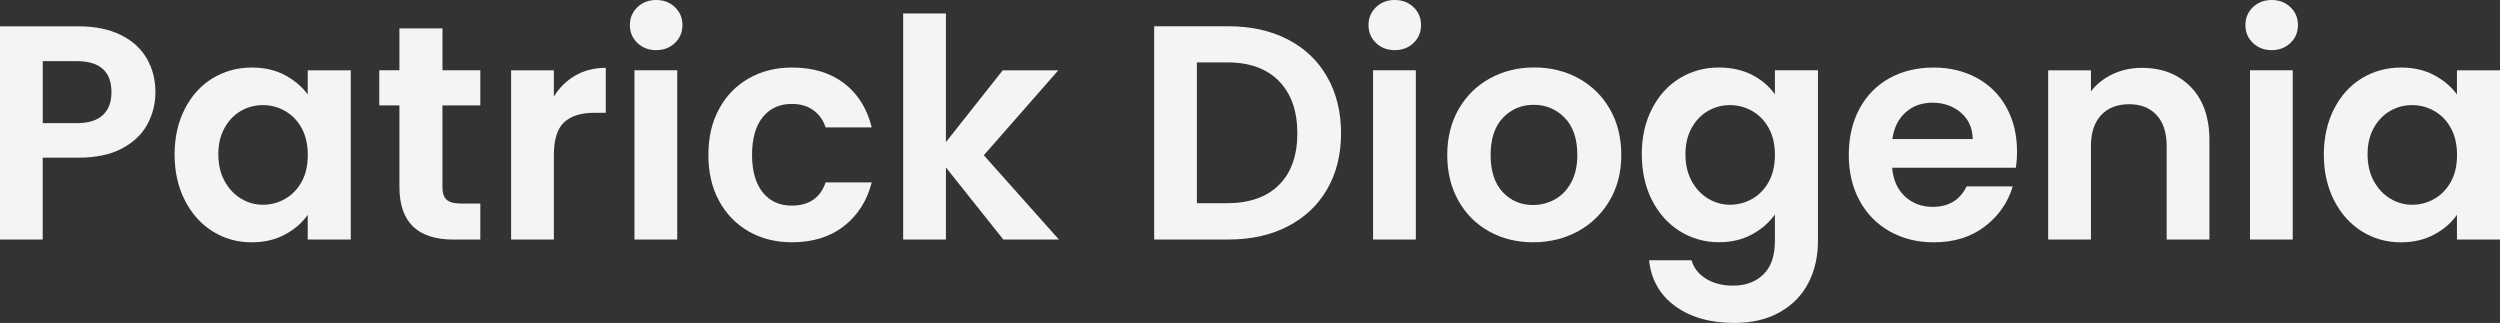 <svg xmlns="http://www.w3.org/2000/svg" width="1440" height="186" viewBox="0 0 1440 186" fill="none"><rect x="0" y="0" width="1440" height="186" fill="#333333" stroke="none"/><g clip-path="url(#clip0_156_2612)"><path d="M84.865 71.636C81.765 77.393 76.879 82.008 70.258 85.531C63.636 89.055 55.279 90.817 45.185 90.817H24.601V137.987H0V15.161H45.21C54.708 15.161 62.793 16.799 69.489 20.099C76.16 23.374 81.195 27.89 84.518 33.647C87.866 39.404 89.527 45.905 89.527 53.175C89.527 59.726 87.965 65.879 84.865 71.636ZM59.272 66.252C62.545 63.15 64.207 58.783 64.207 53.15C64.207 41.19 57.535 35.21 44.168 35.21H24.626V70.941H44.144C50.939 70.916 55.998 69.378 59.272 66.252Z" fill="#F4F4F4"></path><path d="M106.491 62.653C110.409 55.036 115.741 49.155 122.486 45.061C129.232 40.967 136.771 38.907 145.079 38.907C152.345 38.907 158.719 40.371 164.15 43.299C169.606 46.227 173.971 49.924 177.244 54.39V40.495H202.044V137.986H177.244V123.743C174.07 128.309 169.705 132.106 164.15 135.083C158.57 138.086 152.172 139.574 144.881 139.574C136.672 139.574 129.207 137.465 122.462 133.247C115.716 129.029 110.384 123.074 106.466 115.381C102.547 107.689 100.563 98.881 100.563 88.906C100.588 79.03 102.547 70.271 106.491 62.653ZM173.772 73.819C171.416 69.526 168.267 66.251 164.274 63.968C160.281 61.685 156.016 60.544 151.428 60.544C146.84 60.544 142.624 61.661 138.755 63.894C134.886 66.127 131.737 69.378 129.356 73.67C126.95 77.963 125.76 83.025 125.76 88.881C125.76 94.737 126.95 99.873 129.356 104.29C131.762 108.682 134.936 112.056 138.854 114.414C142.773 116.771 146.964 117.937 151.428 117.937C155.991 117.937 160.281 116.796 164.274 114.513C168.267 112.23 171.416 108.93 173.772 104.662C176.128 100.369 177.294 95.258 177.294 89.253C177.269 83.248 176.104 78.112 173.772 73.819Z" fill="#F4F4F4"></path><path d="M254.843 60.718V107.888C254.843 111.163 255.636 113.546 257.224 115.01C258.811 116.474 261.464 117.218 265.234 117.218H276.667V137.987H261.191C240.434 137.987 230.068 127.888 230.068 107.714V60.718H218.461V40.471H230.068V16.352H254.868V40.471H276.667V60.718H254.843Z" fill="#F4F4F4"></path><path d="M331.425 43.473C336.533 40.545 342.361 39.081 348.933 39.081V64.961H342.436C334.698 64.961 328.87 66.772 324.927 70.42C321.009 74.067 319.025 80.395 319.025 89.427V137.986H294.398V40.495H319.025V55.631C322.199 50.445 326.341 46.401 331.425 43.473Z" fill="#F4F4F4"></path><path d="M367.136 24.739C364.26 21.985 362.821 18.56 362.821 14.441C362.821 10.347 364.26 6.898 367.136 4.144C370.013 1.39 373.609 0 377.949 0C382.289 0 385.885 1.39 388.762 4.144C391.639 6.898 393.077 10.322 393.077 14.441C393.077 18.56 391.639 21.985 388.762 24.739C385.885 27.493 382.289 28.883 377.949 28.883C373.609 28.883 370.013 27.493 367.136 24.739ZM390.076 40.47V137.962H365.45V40.47H390.076Z" fill="#F4F4F4"></path><path d="M414.182 62.752C418.274 55.184 423.978 49.328 431.244 45.16C438.51 40.991 446.843 38.907 456.217 38.907C468.295 38.907 478.289 41.934 486.2 47.964C494.111 54.018 499.418 62.48 502.122 73.397H475.561C474.147 69.179 471.792 65.854 468.444 63.447C465.096 61.04 460.979 59.849 456.044 59.849C449.001 59.849 443.445 62.405 439.329 67.492C435.212 72.603 433.178 79.849 433.178 89.228C433.178 98.508 435.237 105.679 439.329 110.791C443.421 115.902 449.001 118.433 456.044 118.433C466.013 118.433 472.511 113.967 475.561 105.059H502.122C499.418 115.63 494.087 124.016 486.126 130.22C478.14 136.448 468.196 139.55 456.217 139.55C446.843 139.55 438.51 137.465 431.244 133.297C423.978 129.128 418.298 123.272 414.182 115.704C410.065 108.136 408.031 99.302 408.031 89.228C408.031 79.129 410.065 70.321 414.182 62.752Z" fill="#F4F4F4"></path><path d="M577.91 137.962L544.852 96.449V137.987H520.226V7.767H544.852V81.859L577.563 40.495H609.579L566.676 89.427L609.951 137.987H577.91V137.962Z" fill="#F4F4F4"></path><path d="M741.737 22.704C751.532 27.741 759.096 34.937 764.428 44.267C769.76 53.597 772.439 64.415 772.439 76.723C772.439 89.03 769.76 99.799 764.428 109.005C759.096 118.211 751.532 125.332 741.737 130.394C731.941 135.431 720.607 137.962 707.711 137.962H664.808V15.136H707.711C720.607 15.136 731.941 17.667 741.737 22.704ZM736.727 106.474C743.77 99.427 747.267 89.526 747.267 76.748C747.267 63.969 743.745 53.969 736.727 46.748C729.684 39.528 719.714 35.93 706.818 35.93H689.409V117.044H706.818C719.714 117.019 729.684 113.521 736.727 106.474Z" fill="#F4F4F4"></path><path d="M792.577 24.739C789.7 21.985 788.262 18.56 788.262 14.441C788.262 10.347 789.7 6.898 792.577 4.144C795.454 1.39 799.05 0 803.39 0C807.73 0 811.326 1.39 814.202 4.144C817.079 6.898 818.517 10.322 818.517 14.441C818.517 18.56 817.079 21.985 814.202 24.739C811.326 27.493 807.73 28.883 803.39 28.883C799.05 28.883 795.429 27.493 792.577 24.739ZM815.517 40.47V137.962H790.89V40.47H815.517Z" fill="#F4F4F4"></path><path d="M857.725 133.297C850.211 129.128 844.334 123.247 840.043 115.605C835.753 107.987 833.62 99.178 833.62 89.204C833.62 79.229 835.827 70.445 840.217 62.802C844.606 55.184 850.633 49.279 858.246 45.11C865.86 40.942 874.366 38.857 883.74 38.857C893.115 38.857 901.621 40.942 909.235 45.11C916.848 49.279 922.875 55.16 927.264 62.802C931.654 70.42 933.861 79.229 933.861 89.204C933.861 99.178 931.604 107.987 927.09 115.605C922.577 123.222 916.476 129.128 908.788 133.297C901.1 137.465 892.52 139.55 883.021 139.55C873.672 139.55 865.24 137.465 857.725 133.297ZM895.62 114.836C899.538 112.677 902.687 109.401 905.019 105.059C907.375 100.717 908.54 95.432 908.54 89.228C908.54 79.973 906.11 72.827 901.249 67.839C896.388 62.852 890.436 60.37 883.393 60.37C876.35 60.37 870.473 62.877 865.711 67.839C860.949 72.827 858.593 79.948 858.593 89.228C858.593 98.508 860.9 105.63 865.537 110.617C870.175 115.605 876.003 118.086 883.046 118.086C887.51 118.086 891.701 116.994 895.62 114.836Z" fill="#F4F4F4"></path><path d="M1009.33 43.2C1014.83 46.078 1019.17 49.8 1022.35 54.366V40.47H1047.15V138.656C1047.15 147.688 1045.34 155.753 1041.69 162.849C1038.04 169.946 1032.61 175.578 1025.32 179.747C1018.06 183.916 1009.25 186 998.935 186C985.097 186 973.763 182.774 964.91 176.323C956.056 169.871 951.047 161.063 949.881 149.921H974.334C975.623 154.388 978.401 157.936 982.691 160.566C986.957 163.197 992.165 164.536 998.265 164.536C1005.41 164.536 1011.21 162.402 1015.67 158.11C1020.14 153.817 1022.35 147.341 1022.35 138.656V123.52C1019.17 128.086 1014.81 131.907 1009.25 134.959C1003.67 138.011 997.323 139.525 990.181 139.525C981.972 139.525 974.458 137.416 967.662 133.197C960.867 128.979 955.486 123.024 951.567 115.332C947.649 107.64 945.665 98.831 945.665 88.856C945.665 79.005 947.624 70.271 951.567 62.628C955.486 55.011 960.818 49.13 967.563 45.036C974.309 40.942 981.848 38.882 990.156 38.882C997.422 38.907 1003.82 40.346 1009.33 43.2ZM1018.82 73.819C1016.47 69.526 1013.32 66.251 1009.33 63.968C1005.33 61.685 1001.07 60.544 996.48 60.544C991.917 60.544 987.676 61.661 983.807 63.894C979.938 66.127 976.789 69.378 974.408 73.67C972.002 77.963 970.812 83.025 970.812 88.881C970.812 94.737 972.002 99.873 974.408 104.29C976.814 108.682 979.988 112.056 983.906 114.414C987.825 116.771 992.016 117.937 996.48 117.937C1001.04 117.937 1005.33 116.796 1009.33 114.513C1013.32 112.23 1016.47 108.93 1018.82 104.662C1021.18 100.369 1022.35 95.258 1022.35 89.253C1022.35 83.248 1021.18 78.112 1018.82 73.819Z" fill="#F4F4F4"></path><path d="M1161.1 96.623H1089.88C1090.47 103.67 1092.93 109.178 1097.27 113.173C1101.61 117.168 1106.94 119.153 1113.26 119.153C1122.41 119.153 1128.91 115.233 1132.78 107.367H1159.34C1156.54 116.746 1151.13 124.463 1143.17 130.518C1135.19 136.572 1125.41 139.574 1113.81 139.574C1104.43 139.574 1096.03 137.49 1088.56 133.321C1081.12 129.153 1075.32 123.272 1071.15 115.63C1066.99 108.012 1064.9 99.203 1064.9 89.228C1064.9 79.129 1066.96 70.296 1071.05 62.653C1075.15 55.036 1080.9 49.155 1088.29 45.061C1095.68 40.967 1104.19 38.907 1113.78 38.907C1123.03 38.907 1131.34 40.892 1138.66 44.887C1145.97 48.882 1151.68 54.539 1155.72 61.859C1159.76 69.204 1161.8 77.616 1161.8 87.119C1161.82 90.643 1161.57 93.794 1161.1 96.623ZM1136.3 80.072C1136.18 73.745 1133.9 68.658 1129.43 64.862C1124.97 61.04 1119.51 59.155 1113.06 59.155C1106.96 59.155 1101.83 60.991 1097.66 64.688C1093.5 68.385 1090.94 73.522 1090 80.097H1136.3V80.072Z" fill="#F4F4F4"></path><path d="M1261.89 50.073C1269.03 57.418 1272.63 67.641 1272.63 80.792V137.986H1248V84.142C1248 76.4 1246.07 70.445 1242.2 66.276C1238.33 62.108 1233.05 60.023 1226.37 60.023C1219.58 60.023 1214.2 62.108 1210.28 66.276C1206.36 70.445 1204.38 76.4 1204.38 84.142V137.986H1179.75V40.495H1204.38V52.629C1207.65 48.411 1211.84 45.086 1216.95 42.679C1222.06 40.272 1227.64 39.081 1233.74 39.081C1245.35 39.081 1254.72 42.753 1261.89 50.073Z" fill="#F4F4F4"></path><path d="M1297.67 24.739C1294.8 21.985 1293.36 18.56 1293.36 14.441C1293.36 10.347 1294.8 6.898 1297.67 4.144C1300.55 1.39 1304.15 0 1308.49 0C1312.83 0 1316.42 1.39 1319.3 4.144C1322.18 6.898 1323.61 10.322 1323.61 14.441C1323.61 18.56 1322.18 21.985 1319.3 24.739C1316.42 27.493 1312.83 28.883 1308.49 28.883C1304.15 28.883 1300.55 27.493 1297.67 24.739ZM1320.61 40.47V137.962H1295.99V40.47H1320.61Z" fill="#F4F4F4"></path><path d="M1344.45 62.653C1348.37 55.036 1353.7 49.155 1360.44 45.061C1367.19 40.967 1374.73 38.907 1383.04 38.907C1390.3 38.907 1396.68 40.371 1402.11 43.299C1407.56 46.227 1411.93 49.924 1415.2 54.39V40.495H1440V137.986H1415.2V123.743C1412.03 128.309 1407.66 132.106 1402.11 135.083C1396.53 138.086 1390.13 139.574 1382.84 139.574C1374.63 139.574 1367.16 137.465 1360.42 133.247C1353.67 129.029 1348.34 123.074 1344.42 115.381C1340.5 107.689 1338.52 98.881 1338.52 88.906C1338.57 79.03 1340.53 70.271 1344.45 62.653ZM1411.73 73.819C1409.37 69.526 1406.22 66.251 1402.23 63.968C1398.24 61.685 1393.97 60.544 1389.38 60.544C1384.82 60.544 1380.58 61.661 1376.71 63.894C1372.84 66.127 1369.69 69.378 1367.31 73.67C1364.91 77.963 1363.72 83.025 1363.72 88.881C1363.72 94.737 1364.91 99.873 1367.31 104.29C1369.72 108.682 1372.89 112.056 1376.81 114.414C1380.73 116.771 1384.92 117.937 1389.38 117.937C1393.95 117.937 1398.24 116.796 1402.23 114.513C1406.22 112.23 1409.37 108.93 1411.73 104.662C1414.08 100.369 1415.25 95.258 1415.25 89.253C1415.25 83.248 1414.08 78.112 1411.73 73.819Z" fill="#F4F4F4"></path></g><defs><clipPath id="clip0_156_2612"><rect width="1440" height="186" fill="white"></rect></clipPath></defs></svg>